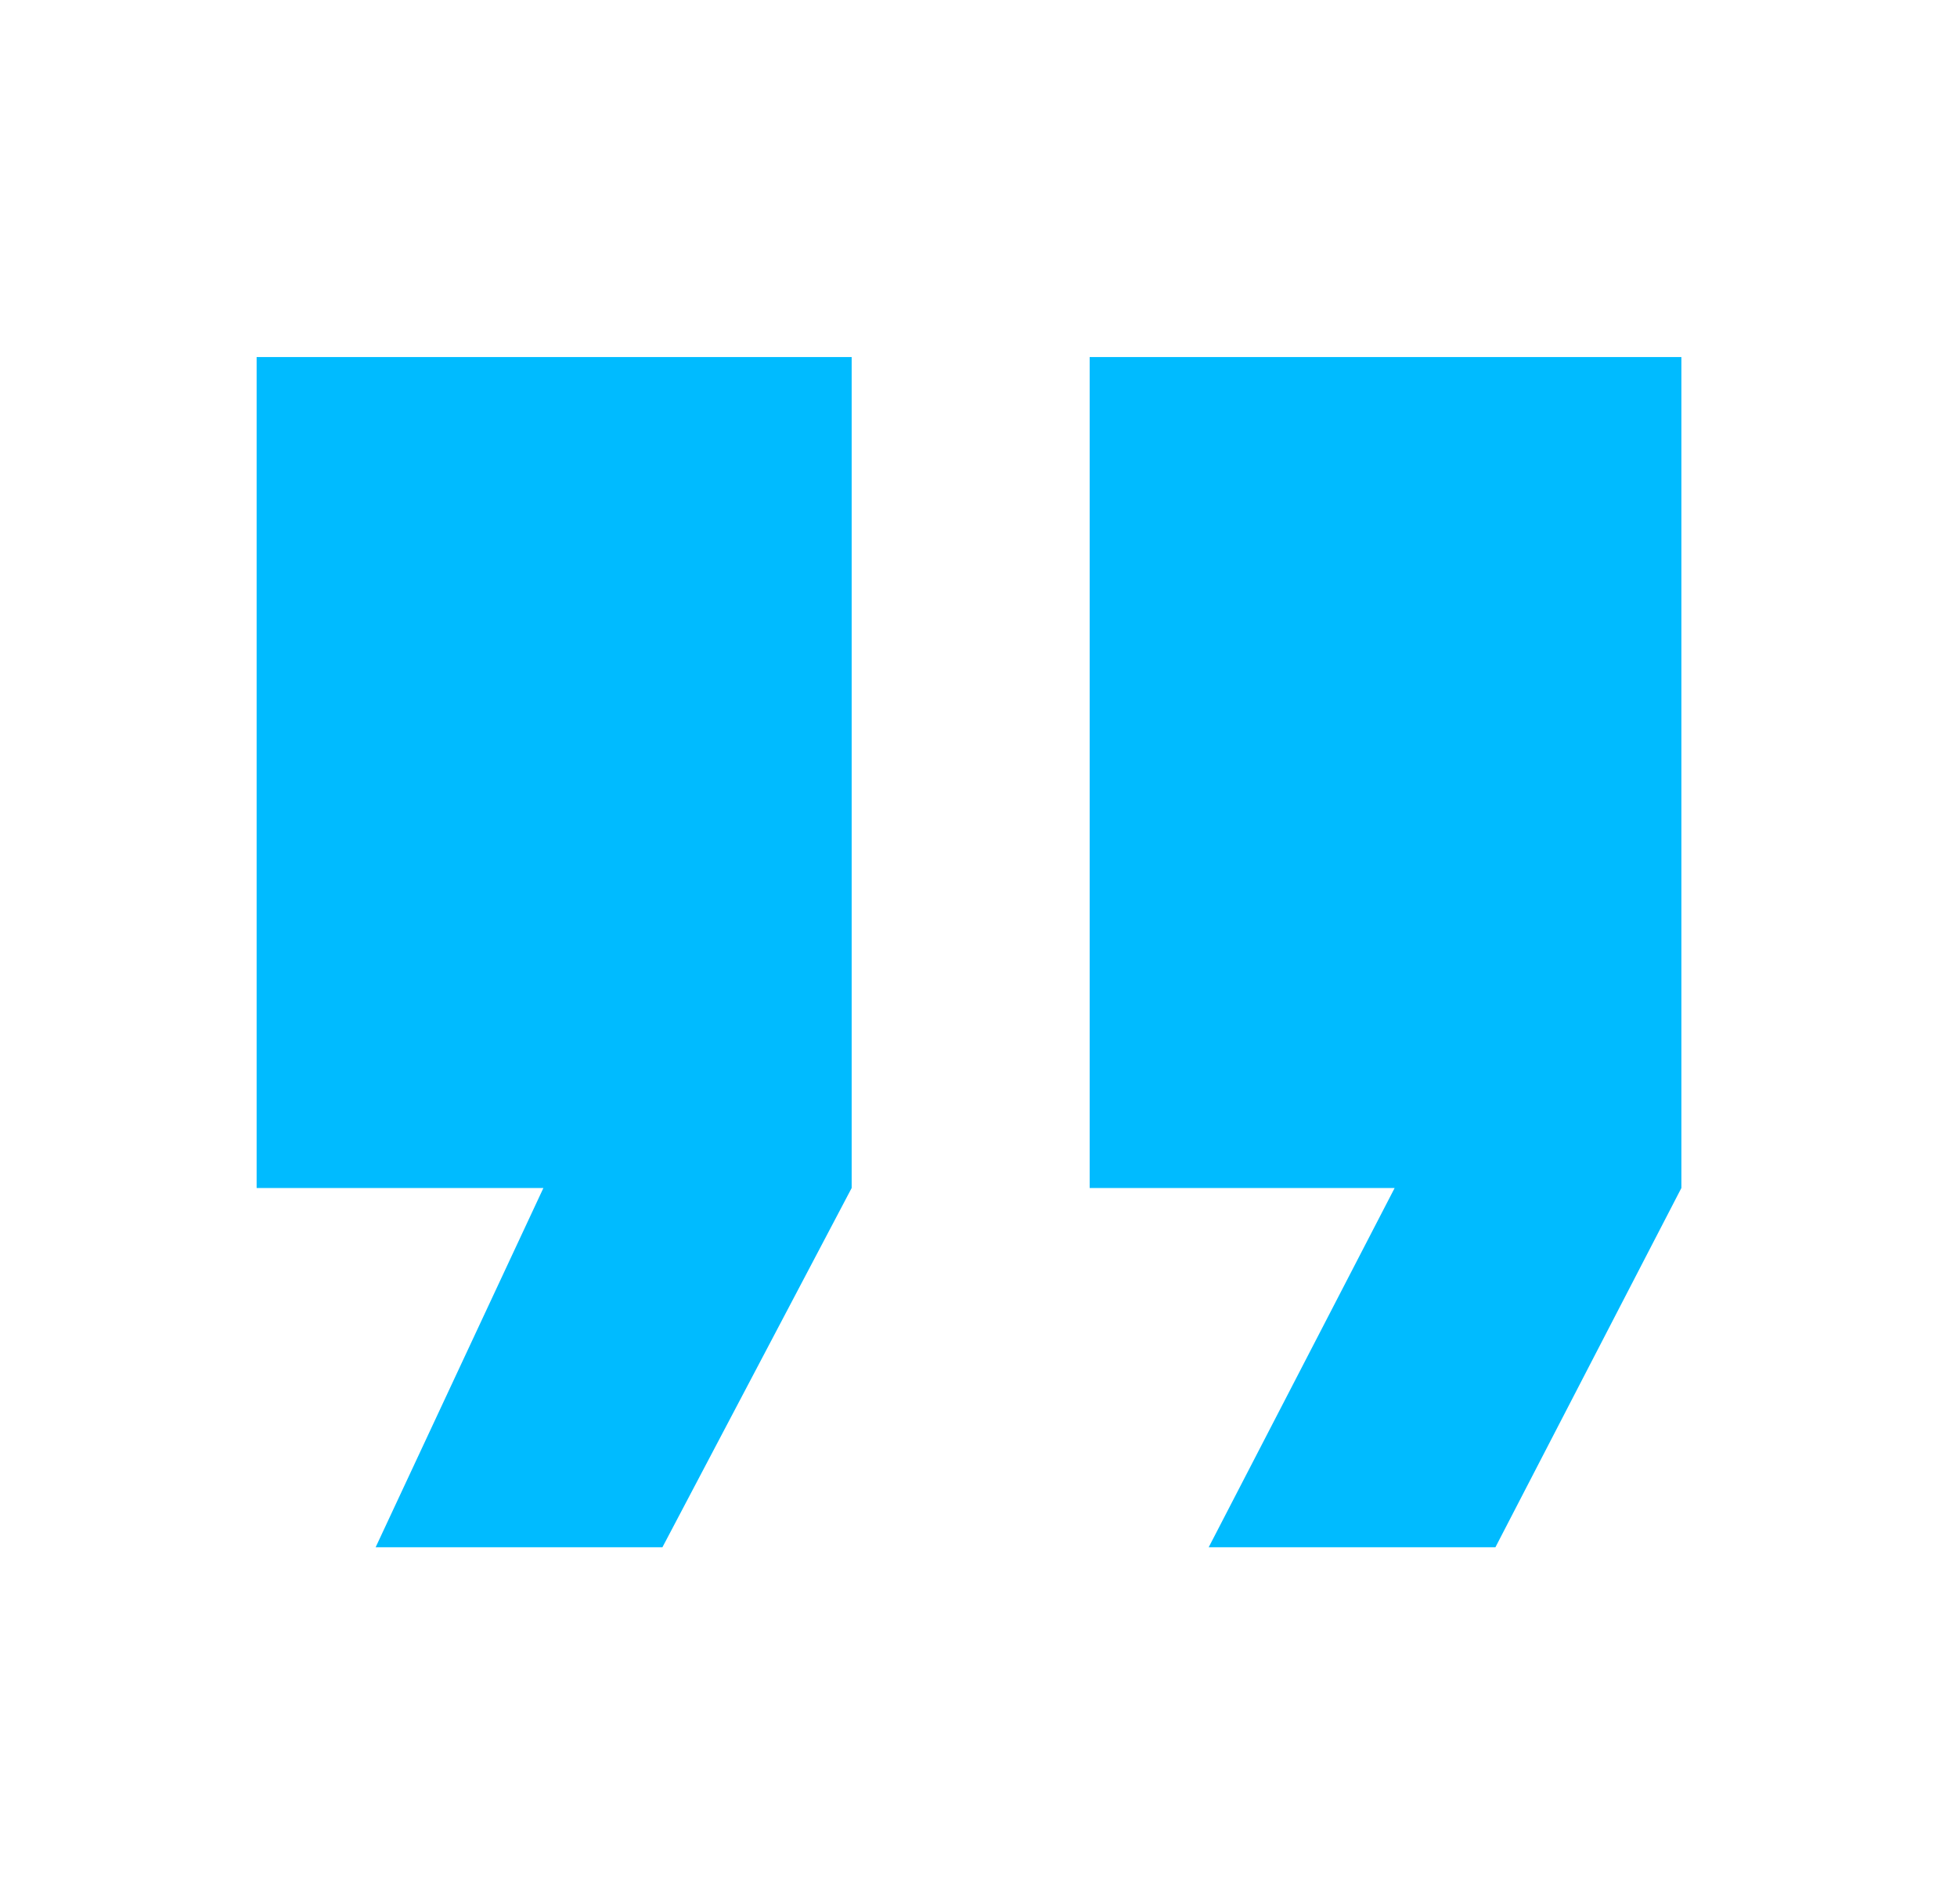 <svg width="37" height="36" viewBox="0 0 37 36" fill="none" xmlns="http://www.w3.org/2000/svg">
<path d="M7.102 29.25H12.524L16.102 22.458V6.75H4.852V22.458H10.274L7.102 29.25ZM22.852 29.25H28.273L31.789 22.458V6.75H20.602V22.458H26.368L22.852 29.25Z" fill="#00BBFF"/>
</svg>
